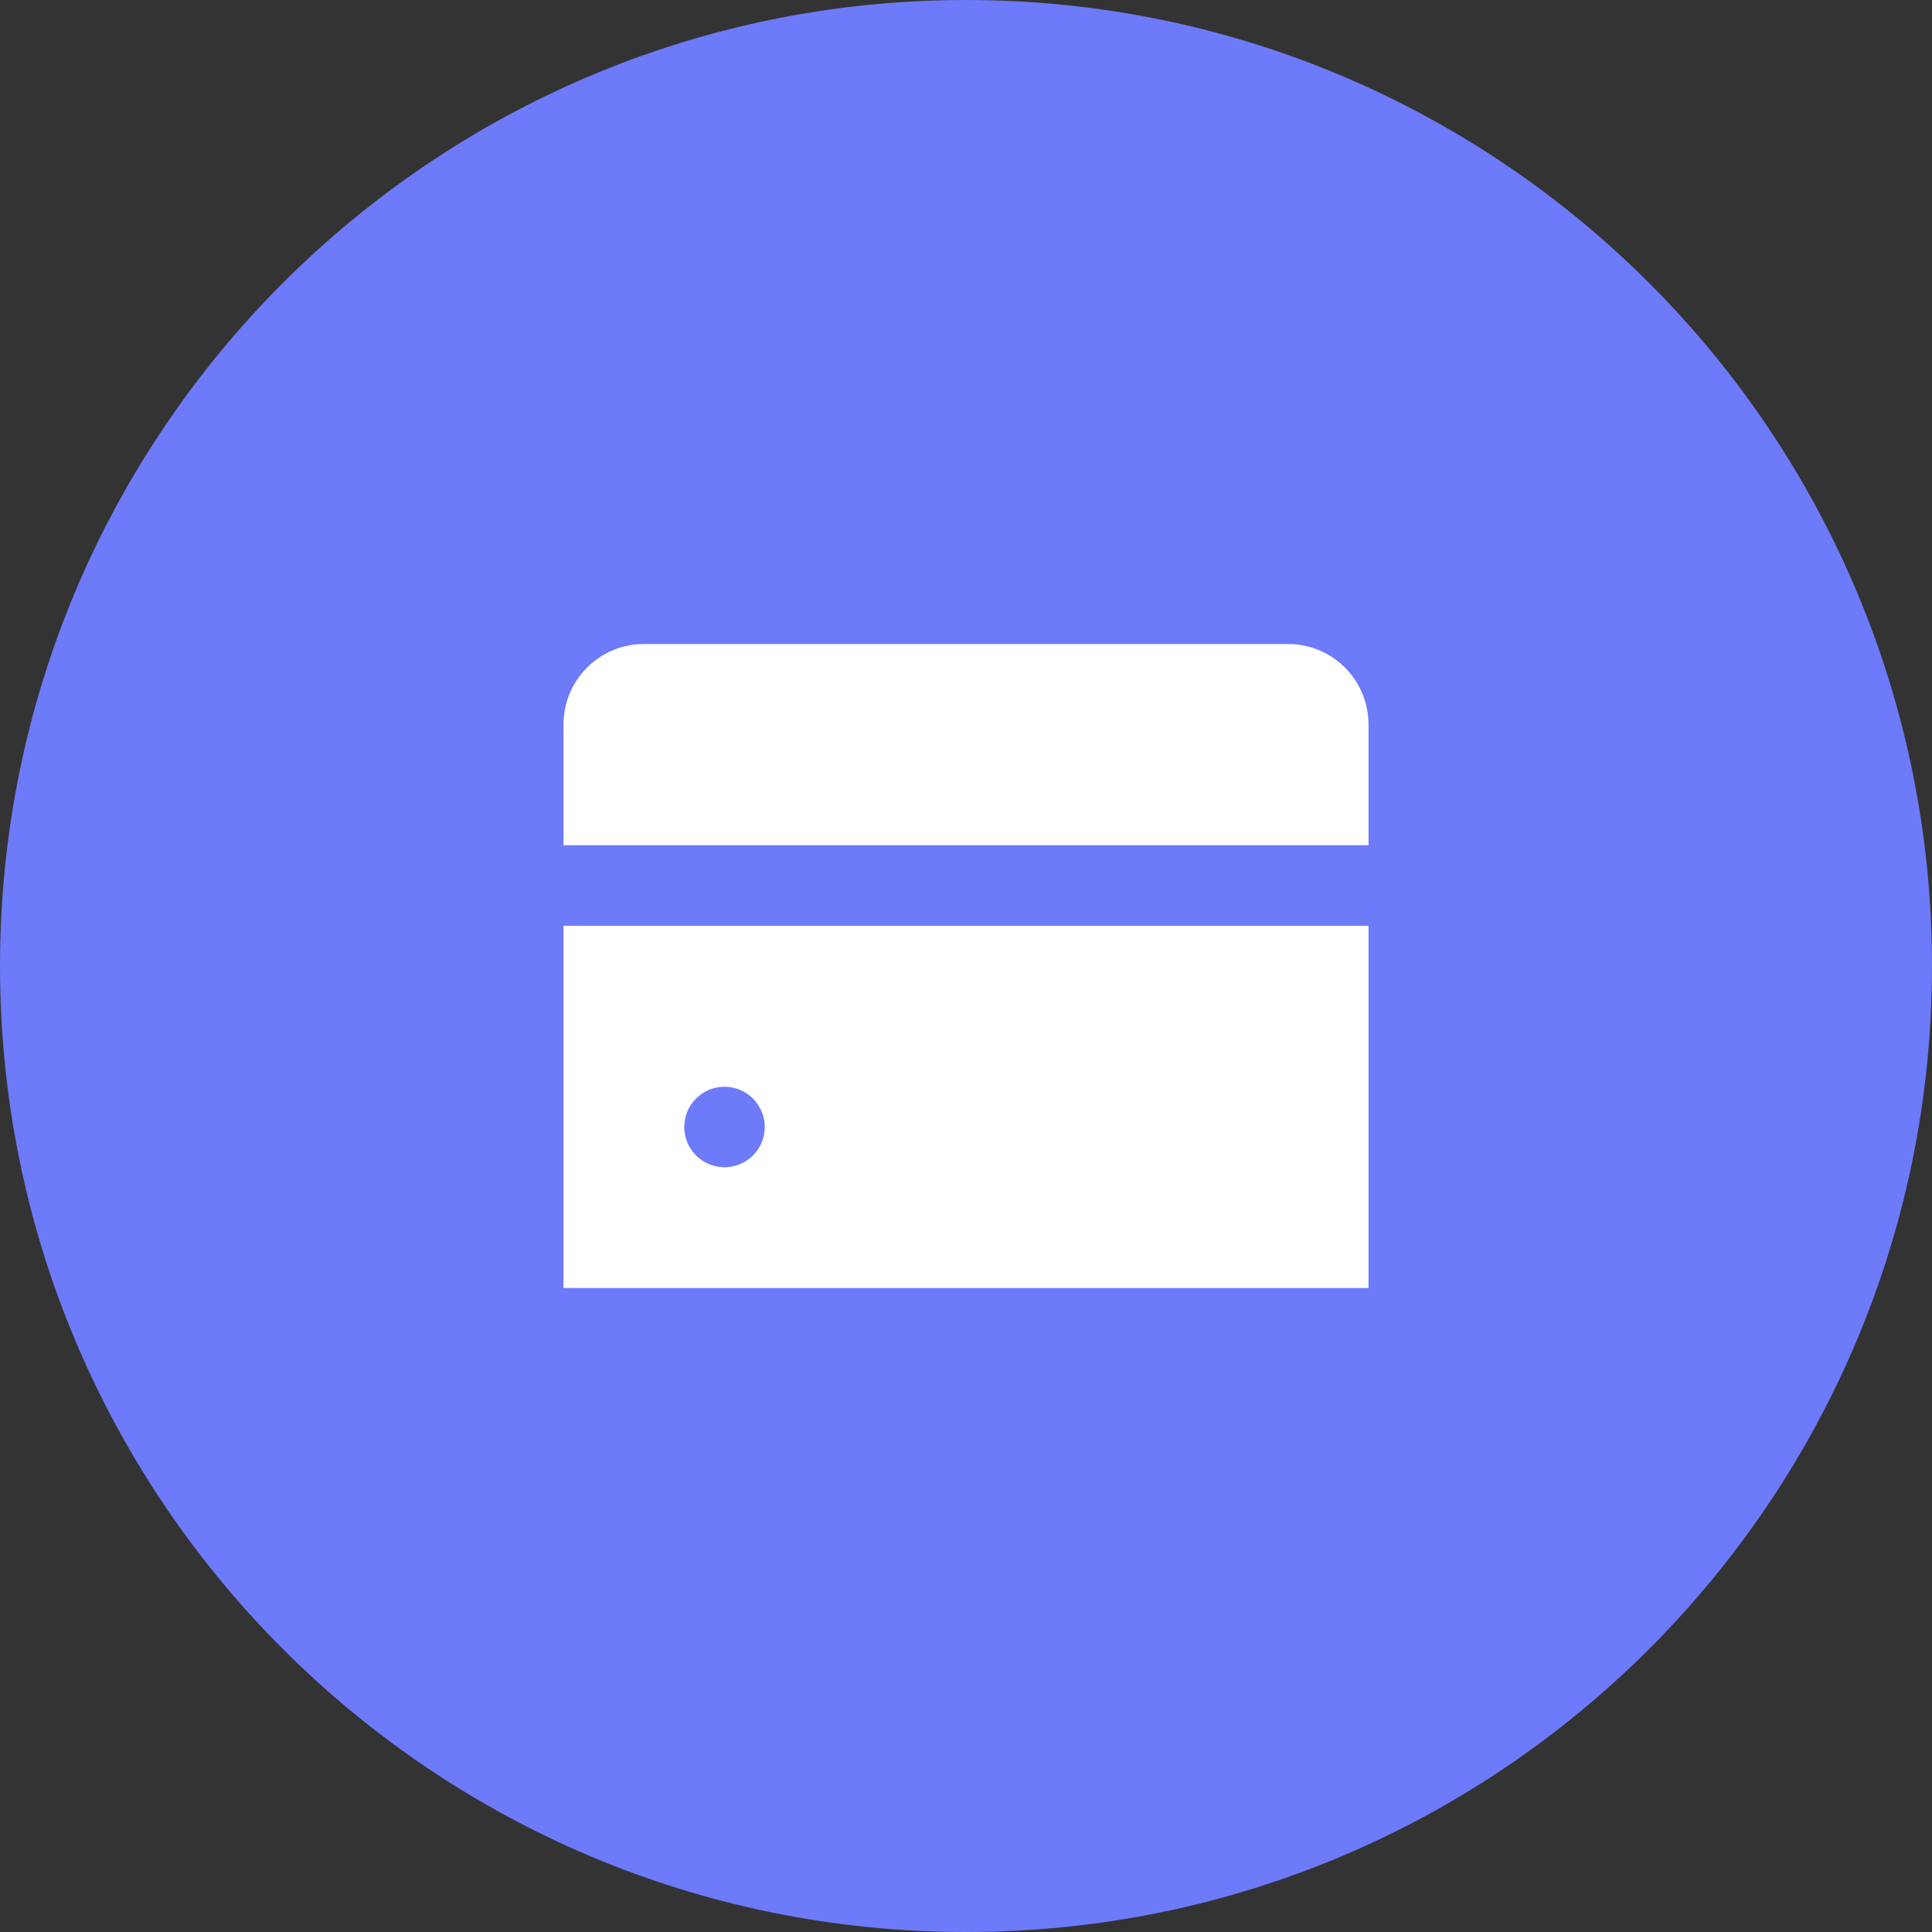 <svg width="48" height="48" viewBox="0 0 48 48" fill="none" xmlns="http://www.w3.org/2000/svg">
<rect x="0" y="0" width="48" height="48" fill="#333333" stroke="none"/>
<g clip-path="url(#clip0_3779_104967)">
<path d="M48 24C48 10.745 37.255 0 24 0C10.745 0 0 10.745 0 24C0 37.255 10.745 48 24 48C37.255 48 48 37.255 48 24Z" fill="#6d7afa"/>
<path fill-rule="evenodd" clip-rule="evenodd" d="M16 16C14.895 16 14 16.895 14 18V21H34V18C34 16.895 33.105 16 32 16H16ZM14 23H34V32H14V23ZM19 28C19 28.552 18.552 29 18 29C17.448 29 17 28.552 17 28C17 27.448 17.448 27 18 27C18.552 27 19 27.448 19 28Z" fill="#fff"/>
</g>
<defs>
<clipPath id="clip0_3779_104967">
<rect width="48" height="48" fill="white"/>
</clipPath>
</defs>
</svg>
